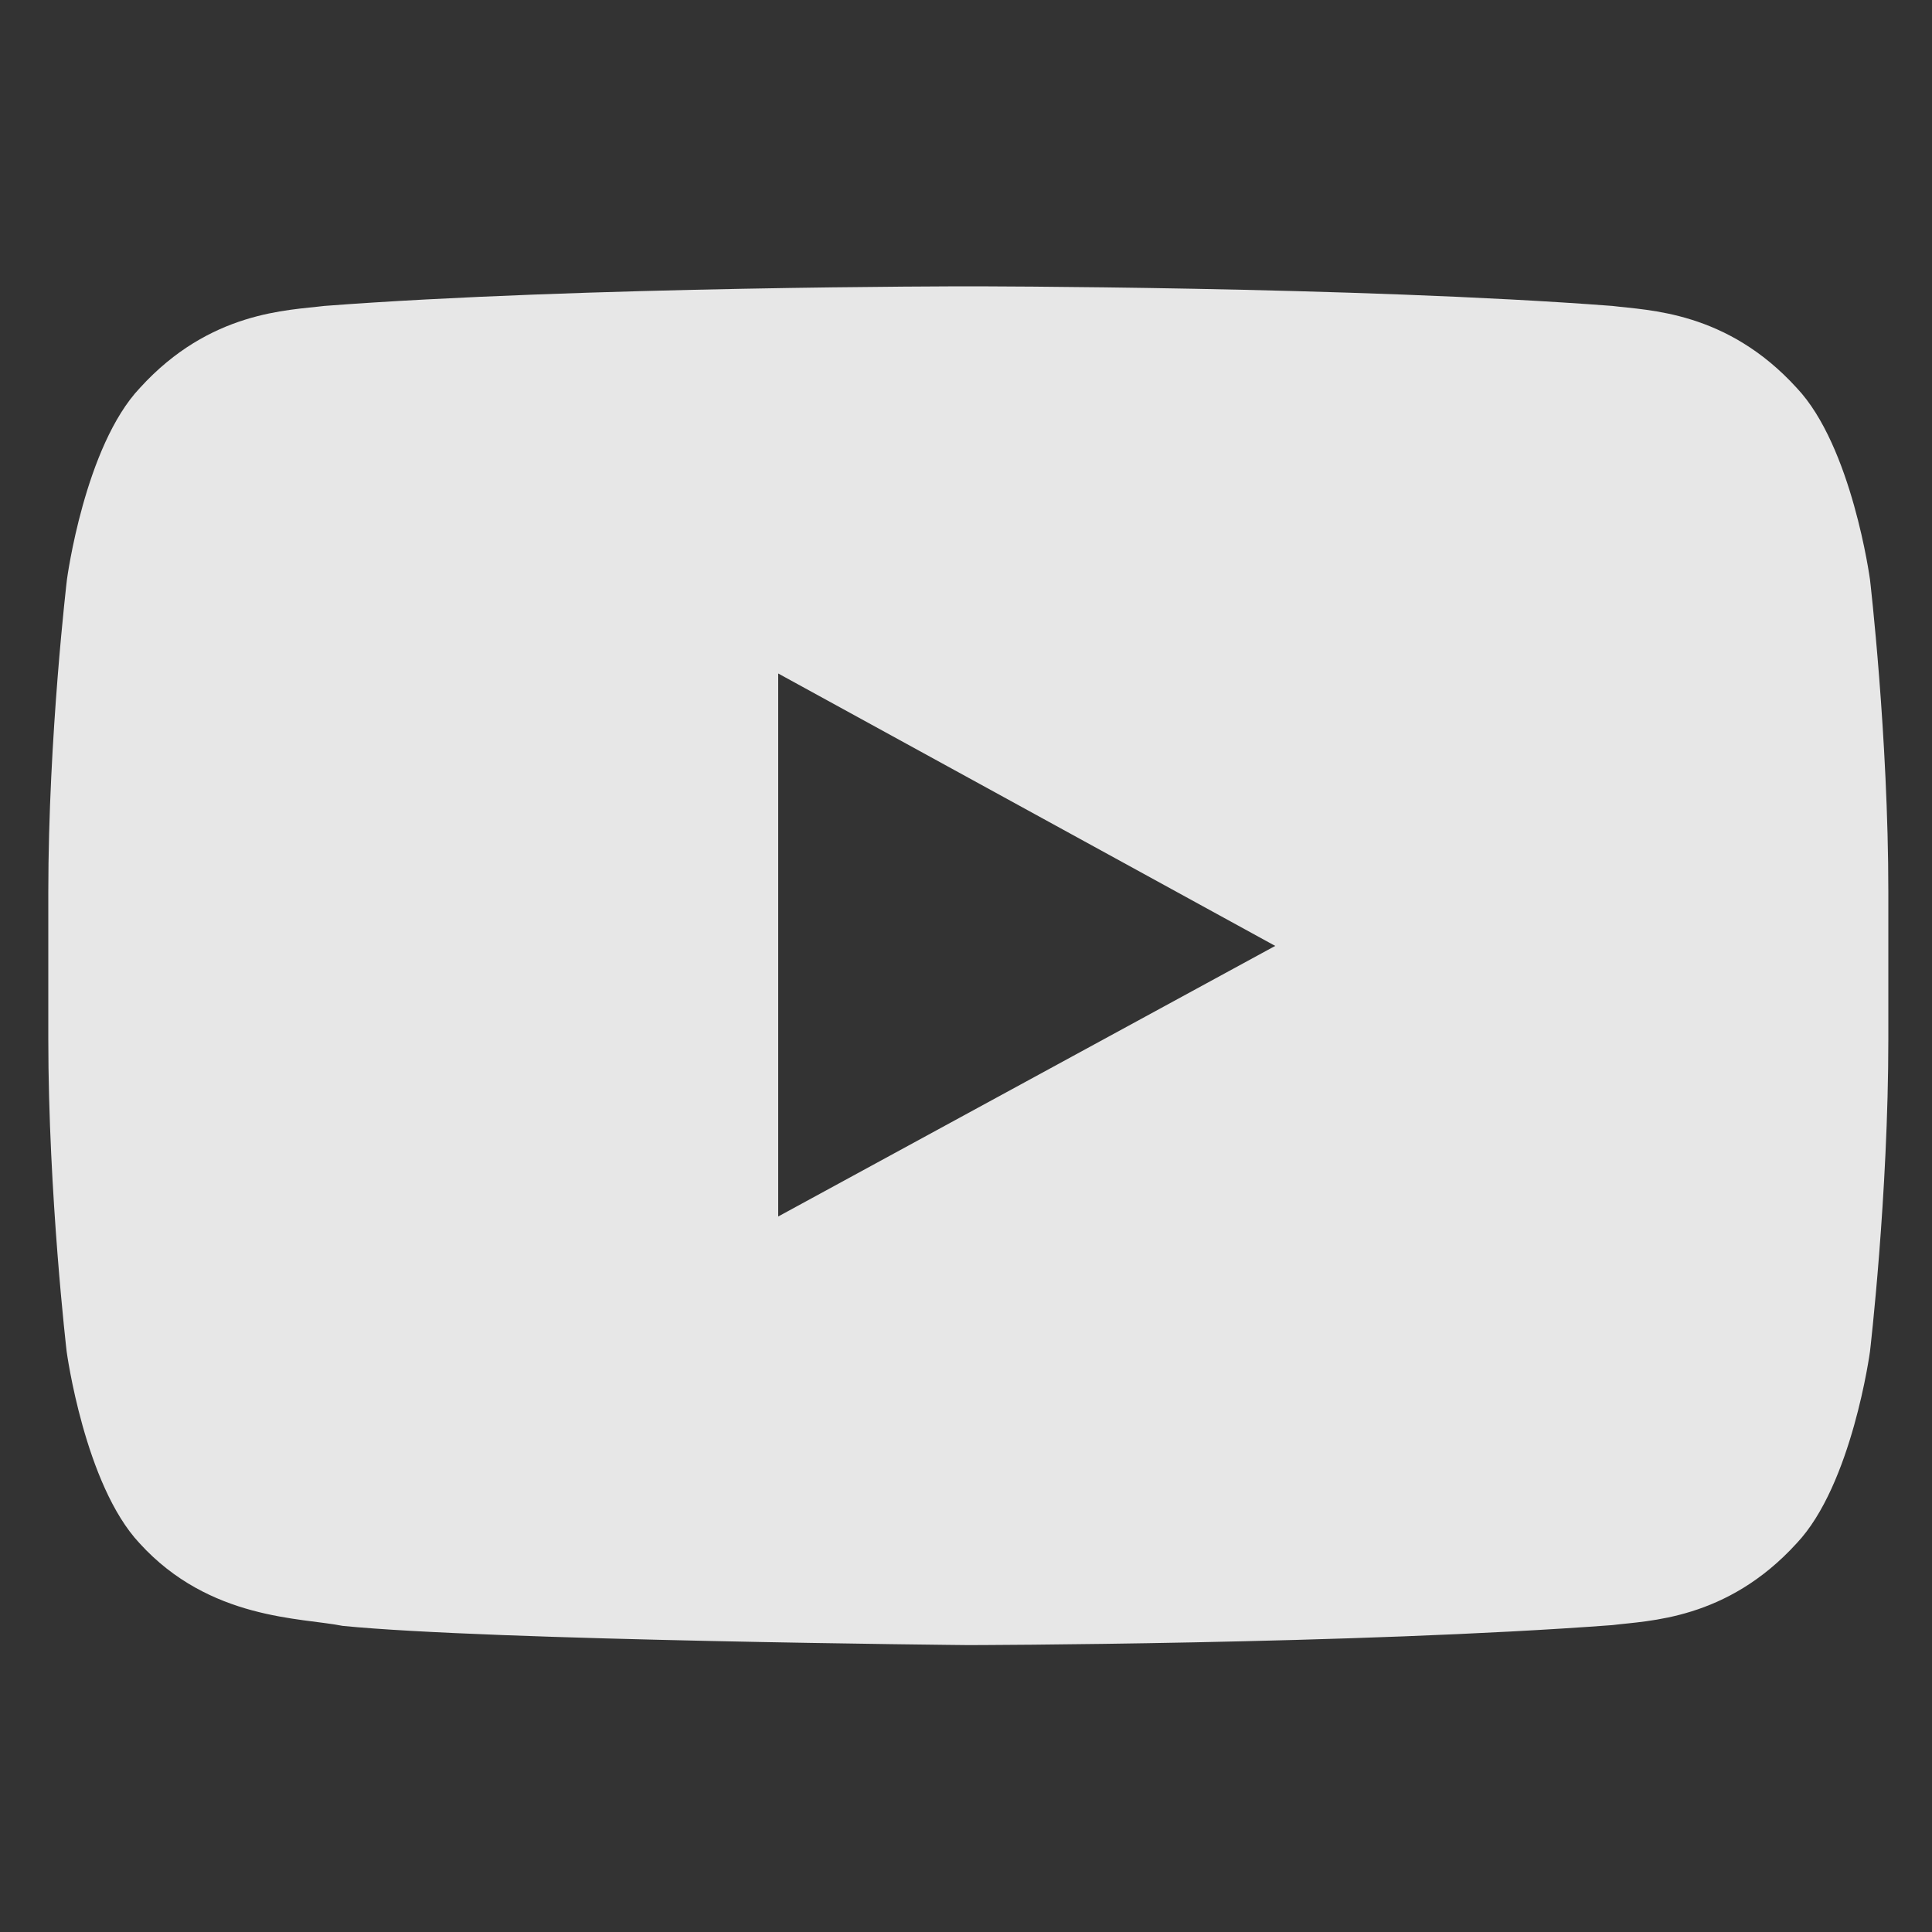 <svg width="20" height="20" viewBox="0 0 20 20" fill="none" xmlns="http://www.w3.org/2000/svg">
<rect x="0" y="0" width="20" height="20" fill="#333333" stroke="none"/>
<g clip-path="url(#clip0_691_2514)">
<path d="M19.358 5.999C19.358 5.999 19.172 4.62 18.599 4.015C17.873 3.218 17.062 3.214 16.691 3.167C14.027 2.964 10.027 2.964 10.027 2.964H10.02C10.02 2.964 6.021 2.964 3.357 3.167C2.985 3.214 2.174 3.218 1.449 4.015C0.876 4.62 0.693 5.999 0.693 5.999C0.693 5.999 0.5 7.62 0.5 9.237V10.753C0.5 12.37 0.69 13.991 0.69 13.991C0.69 13.991 0.876 15.37 1.445 15.976C2.17 16.773 3.123 16.745 3.547 16.831C5.072 16.983 10.024 17.03 10.024 17.03C10.024 17.03 14.027 17.023 16.691 16.823C17.062 16.776 17.873 16.773 18.599 15.976C19.172 15.37 19.358 13.991 19.358 13.991C19.358 13.991 19.548 12.374 19.548 10.753V9.237C19.548 7.62 19.358 5.999 19.358 5.999ZM8.056 12.593V6.972L13.201 9.792L8.056 12.593Z" fill="white" fill-opacity="0.88"/>
</g>
<defs>
<clipPath id="clip0_691_2514">
<rect width="19.048" height="20" fill="white" transform="translate(0.5)"/>
</clipPath>
</defs>
</svg>
